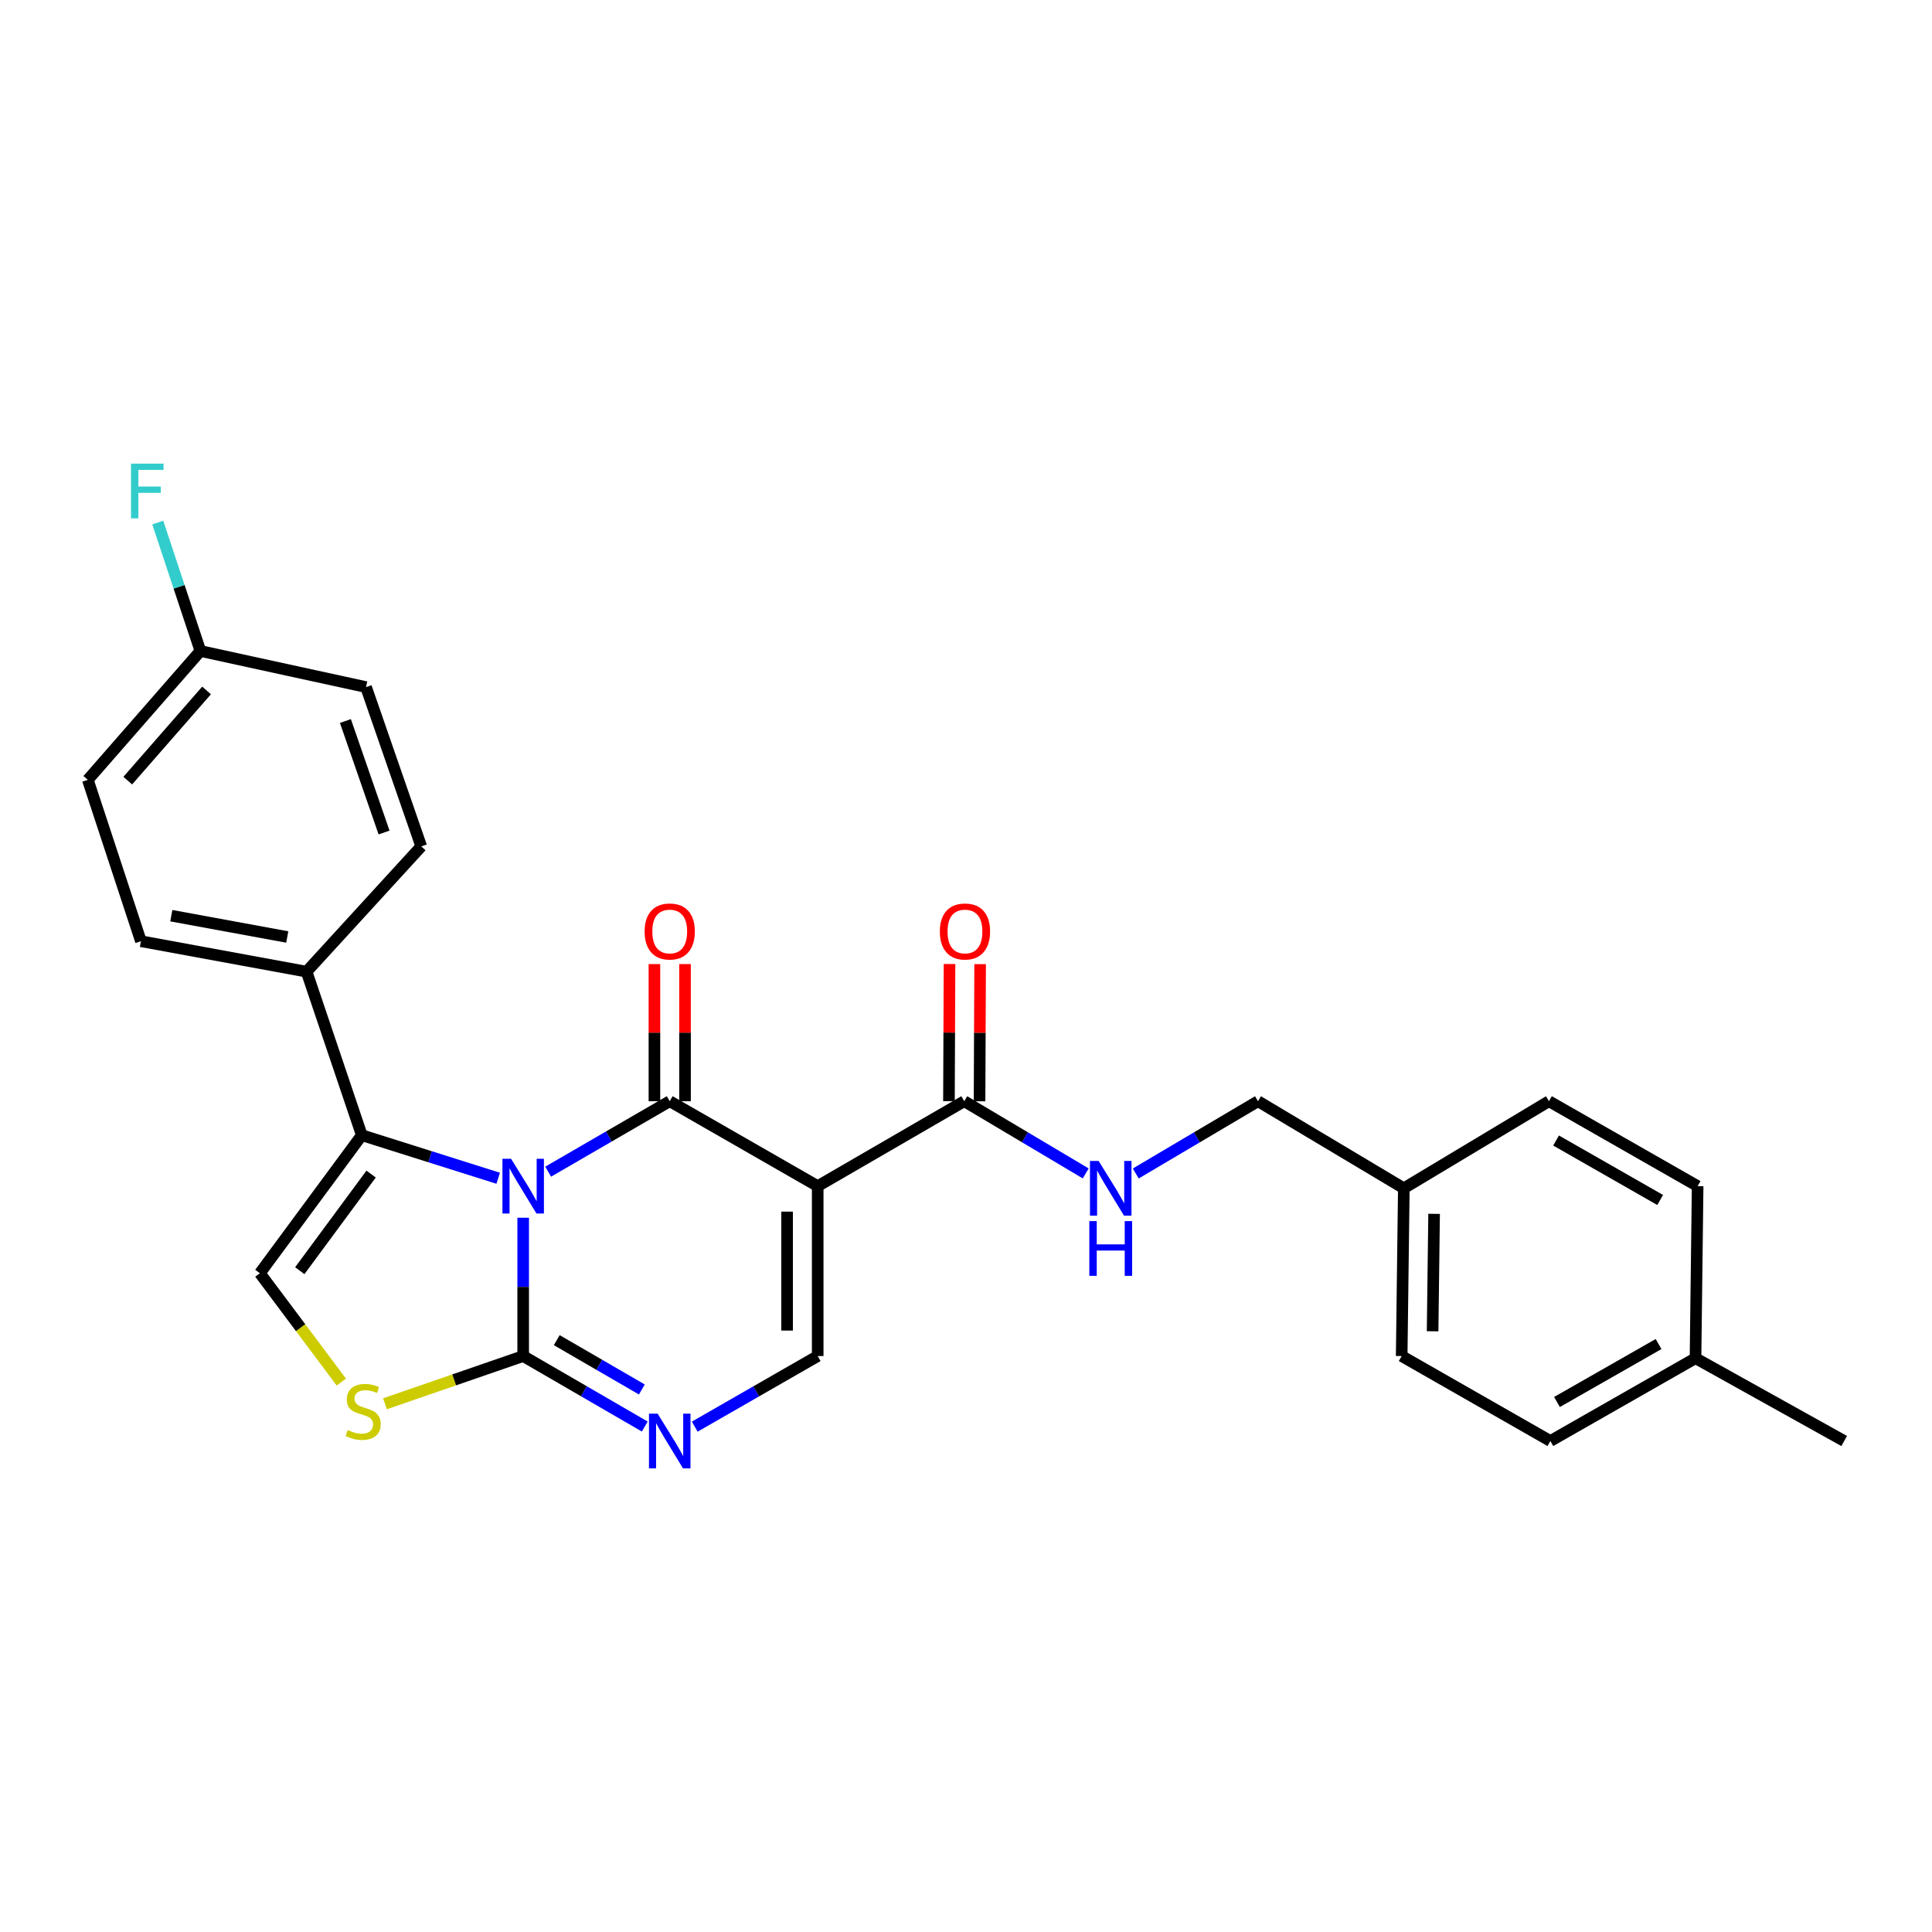 <?xml version='1.0' encoding='iso-8859-1'?>
<svg version='1.1' baseProfile='full'
              xmlns='http://www.w3.org/2000/svg'
                      xmlns:rdkit='http://www.rdkit.org/xml'
                      xmlns:xlink='http://www.w3.org/1999/xlink'
                  xml:space='preserve'
width='1000px' height='1000px' viewBox='0 0 1000 1000'>
<!-- END OF HEADER -->
<rect style='opacity:1.0;fill:#FFFFFF;stroke:none' width='1000' height='1000' x='0' y='0'> </rect>
<path class='bond-0' d='M 283.728,606.452 L 315.188,588.218' style='fill:none;fill-rule:evenodd;stroke:#0000FF;stroke-width:6px;stroke-linecap:butt;stroke-linejoin:miter;stroke-opacity:1' />
<path class='bond-0' d='M 315.188,588.218 L 346.649,569.984' style='fill:none;fill-rule:evenodd;stroke:#000000;stroke-width:6px;stroke-linecap:butt;stroke-linejoin:miter;stroke-opacity:1' />
<path class='bond-2' d='M 270.796,630.305 L 270.796,666.098' style='fill:none;fill-rule:evenodd;stroke:#0000FF;stroke-width:6px;stroke-linecap:butt;stroke-linejoin:miter;stroke-opacity:1' />
<path class='bond-2' d='M 270.796,666.098 L 270.796,701.89' style='fill:none;fill-rule:evenodd;stroke:#000000;stroke-width:6px;stroke-linecap:butt;stroke-linejoin:miter;stroke-opacity:1' />
<path class='bond-3' d='M 257.866,609.864 L 222.563,598.719' style='fill:none;fill-rule:evenodd;stroke:#0000FF;stroke-width:6px;stroke-linecap:butt;stroke-linejoin:miter;stroke-opacity:1' />
<path class='bond-3' d='M 222.563,598.719 L 187.261,587.574' style='fill:none;fill-rule:evenodd;stroke:#000000;stroke-width:6px;stroke-linecap:butt;stroke-linejoin:miter;stroke-opacity:1' />
<path class='bond-1' d='M 346.649,569.984 L 423.241,613.947' style='fill:none;fill-rule:evenodd;stroke:#000000;stroke-width:6px;stroke-linecap:butt;stroke-linejoin:miter;stroke-opacity:1' />
<path class='bond-11' d='M 354.568,569.984 L 354.568,534.495' style='fill:none;fill-rule:evenodd;stroke:#000000;stroke-width:6px;stroke-linecap:butt;stroke-linejoin:miter;stroke-opacity:1' />
<path class='bond-11' d='M 354.568,534.495 L 354.568,499.007' style='fill:none;fill-rule:evenodd;stroke:#FF0000;stroke-width:6px;stroke-linecap:butt;stroke-linejoin:miter;stroke-opacity:1' />
<path class='bond-11' d='M 338.729,569.984 L 338.729,534.495' style='fill:none;fill-rule:evenodd;stroke:#000000;stroke-width:6px;stroke-linecap:butt;stroke-linejoin:miter;stroke-opacity:1' />
<path class='bond-11' d='M 338.729,534.495 L 338.729,499.007' style='fill:none;fill-rule:evenodd;stroke:#FF0000;stroke-width:6px;stroke-linecap:butt;stroke-linejoin:miter;stroke-opacity:1' />
<path class='bond-8' d='M 423.241,613.947 L 499.094,569.984' style='fill:none;fill-rule:evenodd;stroke:#000000;stroke-width:6px;stroke-linecap:butt;stroke-linejoin:miter;stroke-opacity:1' />
<path class='bond-28' d='M 423.241,613.947 L 423.241,701.89' style='fill:none;fill-rule:evenodd;stroke:#000000;stroke-width:6px;stroke-linecap:butt;stroke-linejoin:miter;stroke-opacity:1' />
<path class='bond-28' d='M 407.401,627.138 L 407.401,688.699' style='fill:none;fill-rule:evenodd;stroke:#000000;stroke-width:6px;stroke-linecap:butt;stroke-linejoin:miter;stroke-opacity:1' />
<path class='bond-4' d='M 270.796,701.89 L 302.256,720.128' style='fill:none;fill-rule:evenodd;stroke:#000000;stroke-width:6px;stroke-linecap:butt;stroke-linejoin:miter;stroke-opacity:1' />
<path class='bond-4' d='M 302.256,720.128 L 333.717,738.365' style='fill:none;fill-rule:evenodd;stroke:#0000FF;stroke-width:6px;stroke-linecap:butt;stroke-linejoin:miter;stroke-opacity:1' />
<path class='bond-4' d='M 288.178,693.658 L 310.2,706.424' style='fill:none;fill-rule:evenodd;stroke:#000000;stroke-width:6px;stroke-linecap:butt;stroke-linejoin:miter;stroke-opacity:1' />
<path class='bond-4' d='M 310.2,706.424 L 332.222,719.191' style='fill:none;fill-rule:evenodd;stroke:#0000FF;stroke-width:6px;stroke-linecap:butt;stroke-linejoin:miter;stroke-opacity:1' />
<path class='bond-6' d='M 270.796,701.89 L 235.024,714.24' style='fill:none;fill-rule:evenodd;stroke:#000000;stroke-width:6px;stroke-linecap:butt;stroke-linejoin:miter;stroke-opacity:1' />
<path class='bond-6' d='M 235.024,714.24 L 199.253,726.589' style='fill:none;fill-rule:evenodd;stroke:#CCCC00;stroke-width:6px;stroke-linecap:butt;stroke-linejoin:miter;stroke-opacity:1' />
<path class='bond-7' d='M 187.261,587.574 L 134.507,659.018' style='fill:none;fill-rule:evenodd;stroke:#000000;stroke-width:6px;stroke-linecap:butt;stroke-linejoin:miter;stroke-opacity:1' />
<path class='bond-7' d='M 192.09,607.699 L 155.162,657.71' style='fill:none;fill-rule:evenodd;stroke:#000000;stroke-width:6px;stroke-linecap:butt;stroke-linejoin:miter;stroke-opacity:1' />
<path class='bond-10' d='M 187.261,587.574 L 158.68,502.93' style='fill:none;fill-rule:evenodd;stroke:#000000;stroke-width:6px;stroke-linecap:butt;stroke-linejoin:miter;stroke-opacity:1' />
<path class='bond-5' d='M 359.597,738.429 L 391.419,720.159' style='fill:none;fill-rule:evenodd;stroke:#0000FF;stroke-width:6px;stroke-linecap:butt;stroke-linejoin:miter;stroke-opacity:1' />
<path class='bond-5' d='M 391.419,720.159 L 423.241,701.89' style='fill:none;fill-rule:evenodd;stroke:#000000;stroke-width:6px;stroke-linecap:butt;stroke-linejoin:miter;stroke-opacity:1' />
<path class='bond-27' d='M 176.671,715.364 L 155.589,687.191' style='fill:none;fill-rule:evenodd;stroke:#CCCC00;stroke-width:6px;stroke-linecap:butt;stroke-linejoin:miter;stroke-opacity:1' />
<path class='bond-27' d='M 155.589,687.191 L 134.507,659.018' style='fill:none;fill-rule:evenodd;stroke:#000000;stroke-width:6px;stroke-linecap:butt;stroke-linejoin:miter;stroke-opacity:1' />
<path class='bond-9' d='M 499.094,569.984 L 530.53,588.672' style='fill:none;fill-rule:evenodd;stroke:#000000;stroke-width:6px;stroke-linecap:butt;stroke-linejoin:miter;stroke-opacity:1' />
<path class='bond-9' d='M 530.53,588.672 L 561.966,607.36' style='fill:none;fill-rule:evenodd;stroke:#0000FF;stroke-width:6px;stroke-linecap:butt;stroke-linejoin:miter;stroke-opacity:1' />
<path class='bond-12' d='M 507.013,570.017 L 507.162,534.529' style='fill:none;fill-rule:evenodd;stroke:#000000;stroke-width:6px;stroke-linecap:butt;stroke-linejoin:miter;stroke-opacity:1' />
<path class='bond-12' d='M 507.162,534.529 L 507.312,499.04' style='fill:none;fill-rule:evenodd;stroke:#FF0000;stroke-width:6px;stroke-linecap:butt;stroke-linejoin:miter;stroke-opacity:1' />
<path class='bond-12' d='M 491.174,569.95 L 491.323,534.462' style='fill:none;fill-rule:evenodd;stroke:#000000;stroke-width:6px;stroke-linecap:butt;stroke-linejoin:miter;stroke-opacity:1' />
<path class='bond-12' d='M 491.323,534.462 L 491.472,498.974' style='fill:none;fill-rule:evenodd;stroke:#FF0000;stroke-width:6px;stroke-linecap:butt;stroke-linejoin:miter;stroke-opacity:1' />
<path class='bond-15' d='M 587.865,607.395 L 619.499,588.69' style='fill:none;fill-rule:evenodd;stroke:#0000FF;stroke-width:6px;stroke-linecap:butt;stroke-linejoin:miter;stroke-opacity:1' />
<path class='bond-15' d='M 619.499,588.69 L 651.134,569.984' style='fill:none;fill-rule:evenodd;stroke:#000000;stroke-width:6px;stroke-linecap:butt;stroke-linejoin:miter;stroke-opacity:1' />
<path class='bond-13' d='M 158.68,502.93 L 72.945,487.17' style='fill:none;fill-rule:evenodd;stroke:#000000;stroke-width:6px;stroke-linecap:butt;stroke-linejoin:miter;stroke-opacity:1' />
<path class='bond-13' d='M 148.683,484.988 L 88.668,473.956' style='fill:none;fill-rule:evenodd;stroke:#000000;stroke-width:6px;stroke-linecap:butt;stroke-linejoin:miter;stroke-opacity:1' />
<path class='bond-14' d='M 158.68,502.93 L 218.042,438.086' style='fill:none;fill-rule:evenodd;stroke:#000000;stroke-width:6px;stroke-linecap:butt;stroke-linejoin:miter;stroke-opacity:1' />
<path class='bond-19' d='M 72.945,487.17 L 45.455,403.635' style='fill:none;fill-rule:evenodd;stroke:#000000;stroke-width:6px;stroke-linecap:butt;stroke-linejoin:miter;stroke-opacity:1' />
<path class='bond-18' d='M 218.042,438.086 L 189.461,355.642' style='fill:none;fill-rule:evenodd;stroke:#000000;stroke-width:6px;stroke-linecap:butt;stroke-linejoin:miter;stroke-opacity:1' />
<path class='bond-18' d='M 198.789,430.907 L 178.782,373.197' style='fill:none;fill-rule:evenodd;stroke:#000000;stroke-width:6px;stroke-linecap:butt;stroke-linejoin:miter;stroke-opacity:1' />
<path class='bond-17' d='M 651.134,569.984 L 726.617,615.055' style='fill:none;fill-rule:evenodd;stroke:#000000;stroke-width:6px;stroke-linecap:butt;stroke-linejoin:miter;stroke-opacity:1' />
<path class='bond-16' d='M 103.726,336.951 L 189.461,355.642' style='fill:none;fill-rule:evenodd;stroke:#000000;stroke-width:6px;stroke-linecap:butt;stroke-linejoin:miter;stroke-opacity:1' />
<path class='bond-21' d='M 103.726,336.951 L 92.693,303.715' style='fill:none;fill-rule:evenodd;stroke:#000000;stroke-width:6px;stroke-linecap:butt;stroke-linejoin:miter;stroke-opacity:1' />
<path class='bond-21' d='M 92.693,303.715 L 81.66,270.479' style='fill:none;fill-rule:evenodd;stroke:#33CCCC;stroke-width:6px;stroke-linecap:butt;stroke-linejoin:miter;stroke-opacity:1' />
<path class='bond-29' d='M 103.726,336.951 L 45.455,403.635' style='fill:none;fill-rule:evenodd;stroke:#000000;stroke-width:6px;stroke-linecap:butt;stroke-linejoin:miter;stroke-opacity:1' />
<path class='bond-29' d='M 106.912,357.376 L 66.122,404.055' style='fill:none;fill-rule:evenodd;stroke:#000000;stroke-width:6px;stroke-linecap:butt;stroke-linejoin:miter;stroke-opacity:1' />
<path class='bond-22' d='M 726.617,615.055 L 801.731,569.984' style='fill:none;fill-rule:evenodd;stroke:#000000;stroke-width:6px;stroke-linecap:butt;stroke-linejoin:miter;stroke-opacity:1' />
<path class='bond-23' d='M 726.617,615.055 L 725.508,701.89' style='fill:none;fill-rule:evenodd;stroke:#000000;stroke-width:6px;stroke-linecap:butt;stroke-linejoin:miter;stroke-opacity:1' />
<path class='bond-23' d='M 742.289,628.283 L 741.513,689.067' style='fill:none;fill-rule:evenodd;stroke:#000000;stroke-width:6px;stroke-linecap:butt;stroke-linejoin:miter;stroke-opacity:1' />
<path class='bond-20' d='M 877.593,702.999 L 802.47,745.862' style='fill:none;fill-rule:evenodd;stroke:#000000;stroke-width:6px;stroke-linecap:butt;stroke-linejoin:miter;stroke-opacity:1' />
<path class='bond-20' d='M 858.475,695.671 L 805.889,725.675' style='fill:none;fill-rule:evenodd;stroke:#000000;stroke-width:6px;stroke-linecap:butt;stroke-linejoin:miter;stroke-opacity:1' />
<path class='bond-26' d='M 877.593,702.999 L 954.545,745.862' style='fill:none;fill-rule:evenodd;stroke:#000000;stroke-width:6px;stroke-linecap:butt;stroke-linejoin:miter;stroke-opacity:1' />
<path class='bond-30' d='M 877.593,702.999 L 878.693,613.947' style='fill:none;fill-rule:evenodd;stroke:#000000;stroke-width:6px;stroke-linecap:butt;stroke-linejoin:miter;stroke-opacity:1' />
<path class='bond-24' d='M 801.731,569.984 L 878.693,613.947' style='fill:none;fill-rule:evenodd;stroke:#000000;stroke-width:6px;stroke-linecap:butt;stroke-linejoin:miter;stroke-opacity:1' />
<path class='bond-24' d='M 805.419,590.332 L 859.292,621.106' style='fill:none;fill-rule:evenodd;stroke:#000000;stroke-width:6px;stroke-linecap:butt;stroke-linejoin:miter;stroke-opacity:1' />
<path class='bond-25' d='M 725.508,701.89 L 802.47,745.862' style='fill:none;fill-rule:evenodd;stroke:#000000;stroke-width:6px;stroke-linecap:butt;stroke-linejoin:miter;stroke-opacity:1' />
<path  class='atom-0' d='M 264.536 599.787
L 273.816 614.787
Q 274.736 616.267, 276.216 618.947
Q 277.696 621.627, 277.776 621.787
L 277.776 599.787
L 281.536 599.787
L 281.536 628.107
L 277.656 628.107
L 267.696 611.707
Q 266.536 609.787, 265.296 607.587
Q 264.096 605.387, 263.736 604.707
L 263.736 628.107
L 260.056 628.107
L 260.056 599.787
L 264.536 599.787
' fill='#0000FF'/>
<path  class='atom-5' d='M 340.389 731.702
L 349.669 746.702
Q 350.589 748.182, 352.069 750.862
Q 353.549 753.542, 353.629 753.702
L 353.629 731.702
L 357.389 731.702
L 357.389 760.022
L 353.509 760.022
L 343.549 743.622
Q 342.389 741.702, 341.149 739.502
Q 339.949 737.302, 339.589 736.622
L 339.589 760.022
L 335.909 760.022
L 335.909 731.702
L 340.389 731.702
' fill='#0000FF'/>
<path  class='atom-7' d='M 179.982 740.2
Q 180.302 740.32, 181.622 740.88
Q 182.942 741.44, 184.382 741.8
Q 185.862 742.12, 187.302 742.12
Q 189.982 742.12, 191.542 740.84
Q 193.102 739.52, 193.102 737.24
Q 193.102 735.68, 192.302 734.72
Q 191.542 733.76, 190.342 733.24
Q 189.142 732.72, 187.142 732.12
Q 184.622 731.36, 183.102 730.64
Q 181.622 729.92, 180.542 728.4
Q 179.502 726.88, 179.502 724.32
Q 179.502 720.76, 181.902 718.56
Q 184.342 716.36, 189.142 716.36
Q 192.422 716.36, 196.142 717.92
L 195.222 721
Q 191.822 719.6, 189.262 719.6
Q 186.502 719.6, 184.982 720.76
Q 183.462 721.88, 183.502 723.84
Q 183.502 725.36, 184.262 726.28
Q 185.062 727.2, 186.182 727.72
Q 187.342 728.24, 189.262 728.84
Q 191.822 729.64, 193.342 730.44
Q 194.862 731.24, 195.942 732.88
Q 197.062 734.48, 197.062 737.24
Q 197.062 741.16, 194.422 743.28
Q 191.822 745.36, 187.462 745.36
Q 184.942 745.36, 183.022 744.8
Q 181.142 744.28, 178.902 743.36
L 179.982 740.2
' fill='#CCCC00'/>
<path  class='atom-10' d='M 568.651 600.895
L 577.931 615.895
Q 578.851 617.375, 580.331 620.055
Q 581.811 622.735, 581.891 622.895
L 581.891 600.895
L 585.651 600.895
L 585.651 629.215
L 581.771 629.215
L 571.811 612.815
Q 570.651 610.895, 569.411 608.695
Q 568.211 606.495, 567.851 605.815
L 567.851 629.215
L 564.171 629.215
L 564.171 600.895
L 568.651 600.895
' fill='#0000FF'/>
<path  class='atom-10' d='M 563.831 632.047
L 567.671 632.047
L 567.671 644.087
L 582.151 644.087
L 582.151 632.047
L 585.991 632.047
L 585.991 660.367
L 582.151 660.367
L 582.151 647.287
L 567.671 647.287
L 567.671 660.367
L 563.831 660.367
L 563.831 632.047
' fill='#0000FF'/>
<path  class='atom-12' d='M 333.649 482.129
Q 333.649 475.329, 337.009 471.529
Q 340.369 467.729, 346.649 467.729
Q 352.929 467.729, 356.289 471.529
Q 359.649 475.329, 359.649 482.129
Q 359.649 489.009, 356.249 492.929
Q 352.849 496.809, 346.649 496.809
Q 340.409 496.809, 337.009 492.929
Q 333.649 489.049, 333.649 482.129
M 346.649 493.609
Q 350.969 493.609, 353.289 490.729
Q 355.649 487.809, 355.649 482.129
Q 355.649 476.569, 353.289 473.769
Q 350.969 470.929, 346.649 470.929
Q 342.329 470.929, 339.969 473.729
Q 337.649 476.529, 337.649 482.129
Q 337.649 487.849, 339.969 490.729
Q 342.329 493.609, 346.649 493.609
' fill='#FF0000'/>
<path  class='atom-13' d='M 486.463 482.129
Q 486.463 475.329, 489.823 471.529
Q 493.183 467.729, 499.463 467.729
Q 505.743 467.729, 509.103 471.529
Q 512.463 475.329, 512.463 482.129
Q 512.463 489.009, 509.063 492.929
Q 505.663 496.809, 499.463 496.809
Q 493.223 496.809, 489.823 492.929
Q 486.463 489.049, 486.463 482.129
M 499.463 493.609
Q 503.783 493.609, 506.103 490.729
Q 508.463 487.809, 508.463 482.129
Q 508.463 476.569, 506.103 473.769
Q 503.783 470.929, 499.463 470.929
Q 495.143 470.929, 492.783 473.729
Q 490.463 476.529, 490.463 482.129
Q 490.463 487.849, 492.783 490.729
Q 495.143 493.609, 499.463 493.609
' fill='#FF0000'/>
<path  class='atom-22' d='M 67.816 239.978
L 84.656 239.978
L 84.656 243.218
L 71.616 243.218
L 71.616 251.818
L 83.216 251.818
L 83.216 255.098
L 71.616 255.098
L 71.616 268.298
L 67.816 268.298
L 67.816 239.978
' fill='#33CCCC'/>
</svg>
